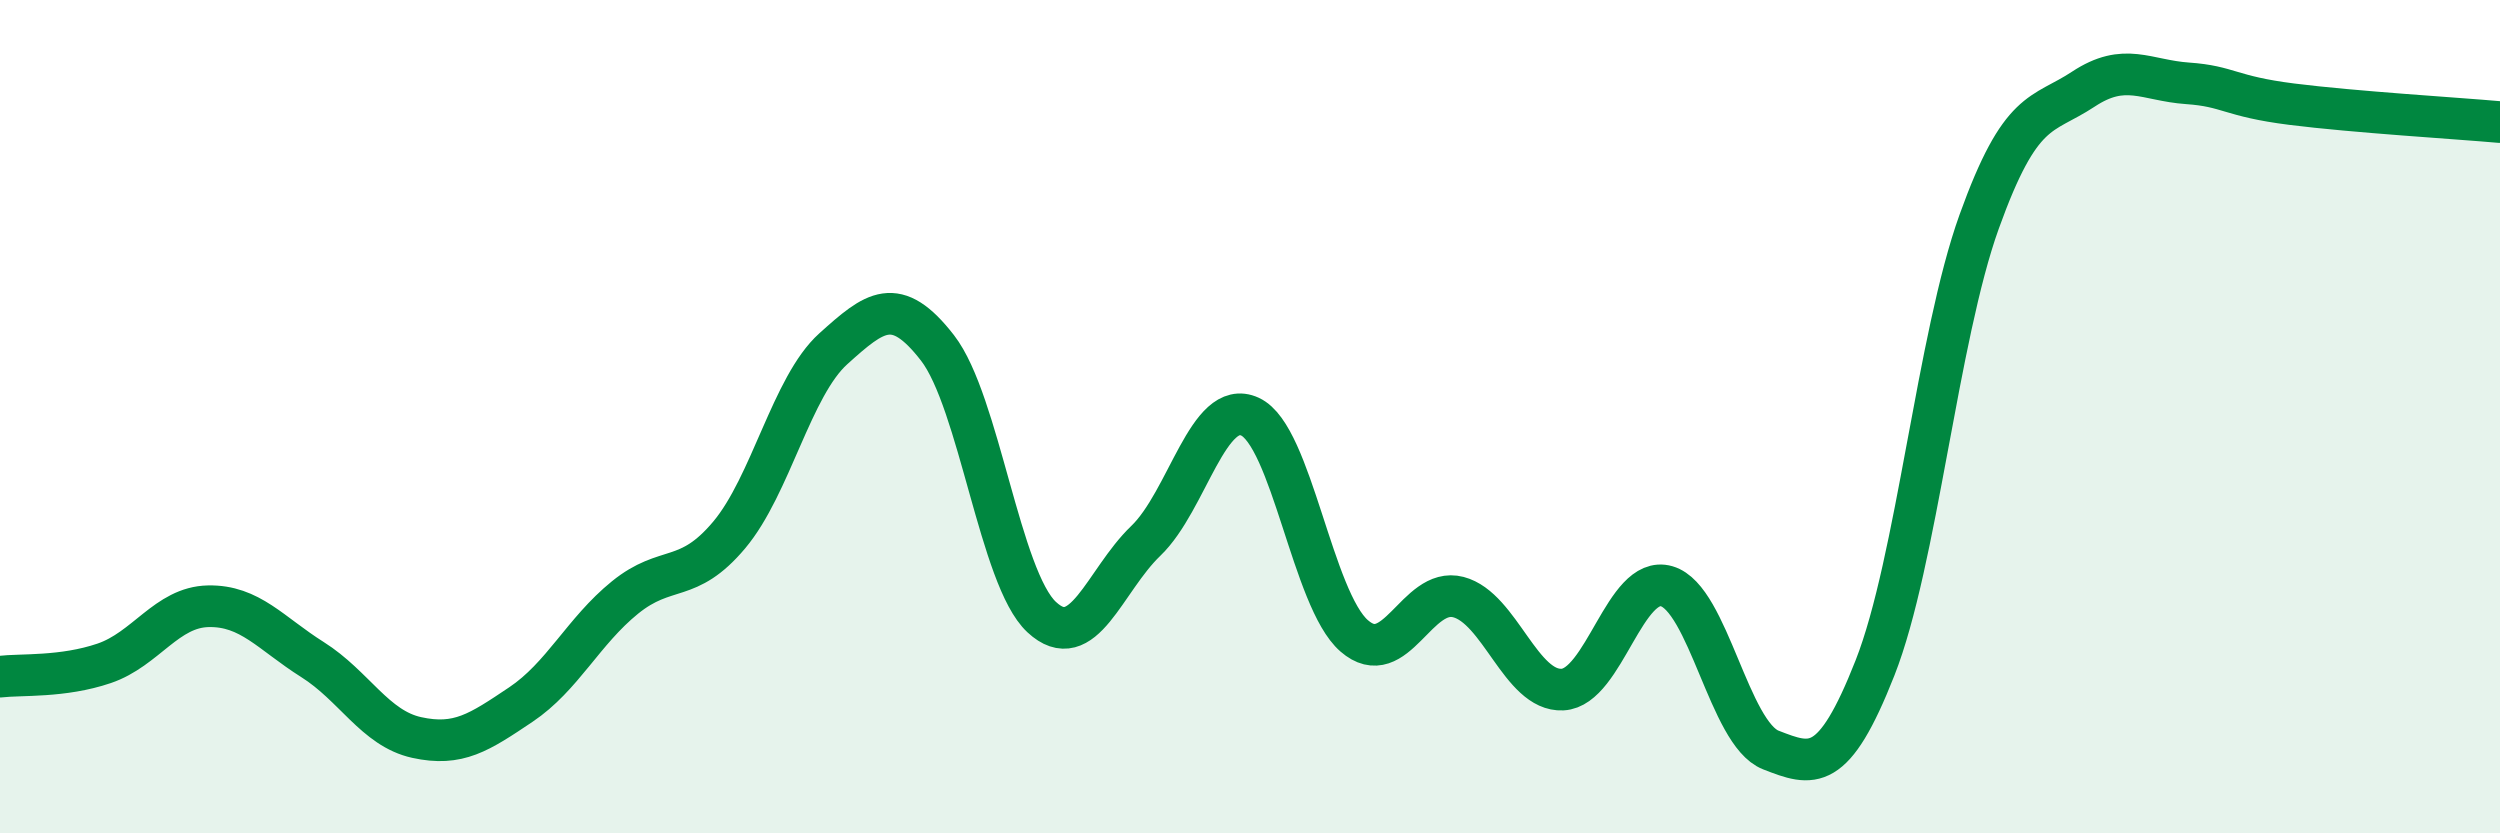 
    <svg width="60" height="20" viewBox="0 0 60 20" xmlns="http://www.w3.org/2000/svg">
      <path
        d="M 0,16.24 C 0.5,16.18 1.5,16.26 2.5,15.92 C 3.5,15.58 4,14.57 5,14.55 C 6,14.53 6.5,15.2 7.5,15.83 C 8.5,16.46 9,17.48 10,17.7 C 11,17.92 11.5,17.58 12.5,16.91 C 13.5,16.24 14,15.15 15,14.34 C 16,13.53 16.5,14.03 17.5,12.84 C 18.5,11.65 19,9.27 20,8.37 C 21,7.47 21.5,7.06 22.5,8.35 C 23.5,9.64 24,13.88 25,14.81 C 26,15.74 26.5,13.94 27.5,12.98 C 28.5,12.02 29,9.54 30,10 C 31,10.46 31.5,14.39 32.5,15.26 C 33.5,16.13 34,14.07 35,14.33 C 36,14.59 36.5,16.6 37.5,16.55 C 38.5,16.5 39,13.78 40,14.07 C 41,14.36 41.5,17.61 42.5,18 C 43.5,18.39 44,18.57 45,16.03 C 46,13.49 46.5,8.1 47.5,5.32 C 48.5,2.54 49,2.8 50,2.14 C 51,1.48 51.5,1.93 52.5,2 C 53.5,2.07 53.5,2.31 55,2.5 C 56.5,2.69 59,2.84 60,2.93L60 20L0 20Z"
        fill="#008740"
        opacity="0.1"
        stroke-linecap="round"
        stroke-linejoin="round"
      />
      <path
        d="M 0,16.24 C 0.5,16.18 1.5,16.26 2.5,15.92 C 3.5,15.58 4,14.57 5,14.55 C 6,14.53 6.5,15.2 7.5,15.83 C 8.5,16.46 9,17.48 10,17.7 C 11,17.92 11.5,17.58 12.5,16.91 C 13.5,16.24 14,15.15 15,14.34 C 16,13.53 16.5,14.03 17.5,12.84 C 18.5,11.65 19,9.27 20,8.37 C 21,7.47 21.5,7.06 22.5,8.35 C 23.5,9.64 24,13.88 25,14.81 C 26,15.74 26.5,13.94 27.5,12.98 C 28.5,12.02 29,9.54 30,10 C 31,10.46 31.5,14.39 32.5,15.26 C 33.5,16.13 34,14.07 35,14.33 C 36,14.59 36.5,16.6 37.5,16.55 C 38.5,16.5 39,13.78 40,14.07 C 41,14.36 41.5,17.61 42.5,18 C 43.5,18.39 44,18.57 45,16.03 C 46,13.49 46.5,8.1 47.5,5.32 C 48.5,2.54 49,2.8 50,2.14 C 51,1.48 51.5,1.93 52.5,2 C 53.5,2.07 53.5,2.31 55,2.5 C 56.5,2.69 59,2.84 60,2.93"
        stroke="#008740"
        stroke-width="1"
        fill="none"
        stroke-linecap="round"
        stroke-linejoin="round"
      />
    </svg>
  
